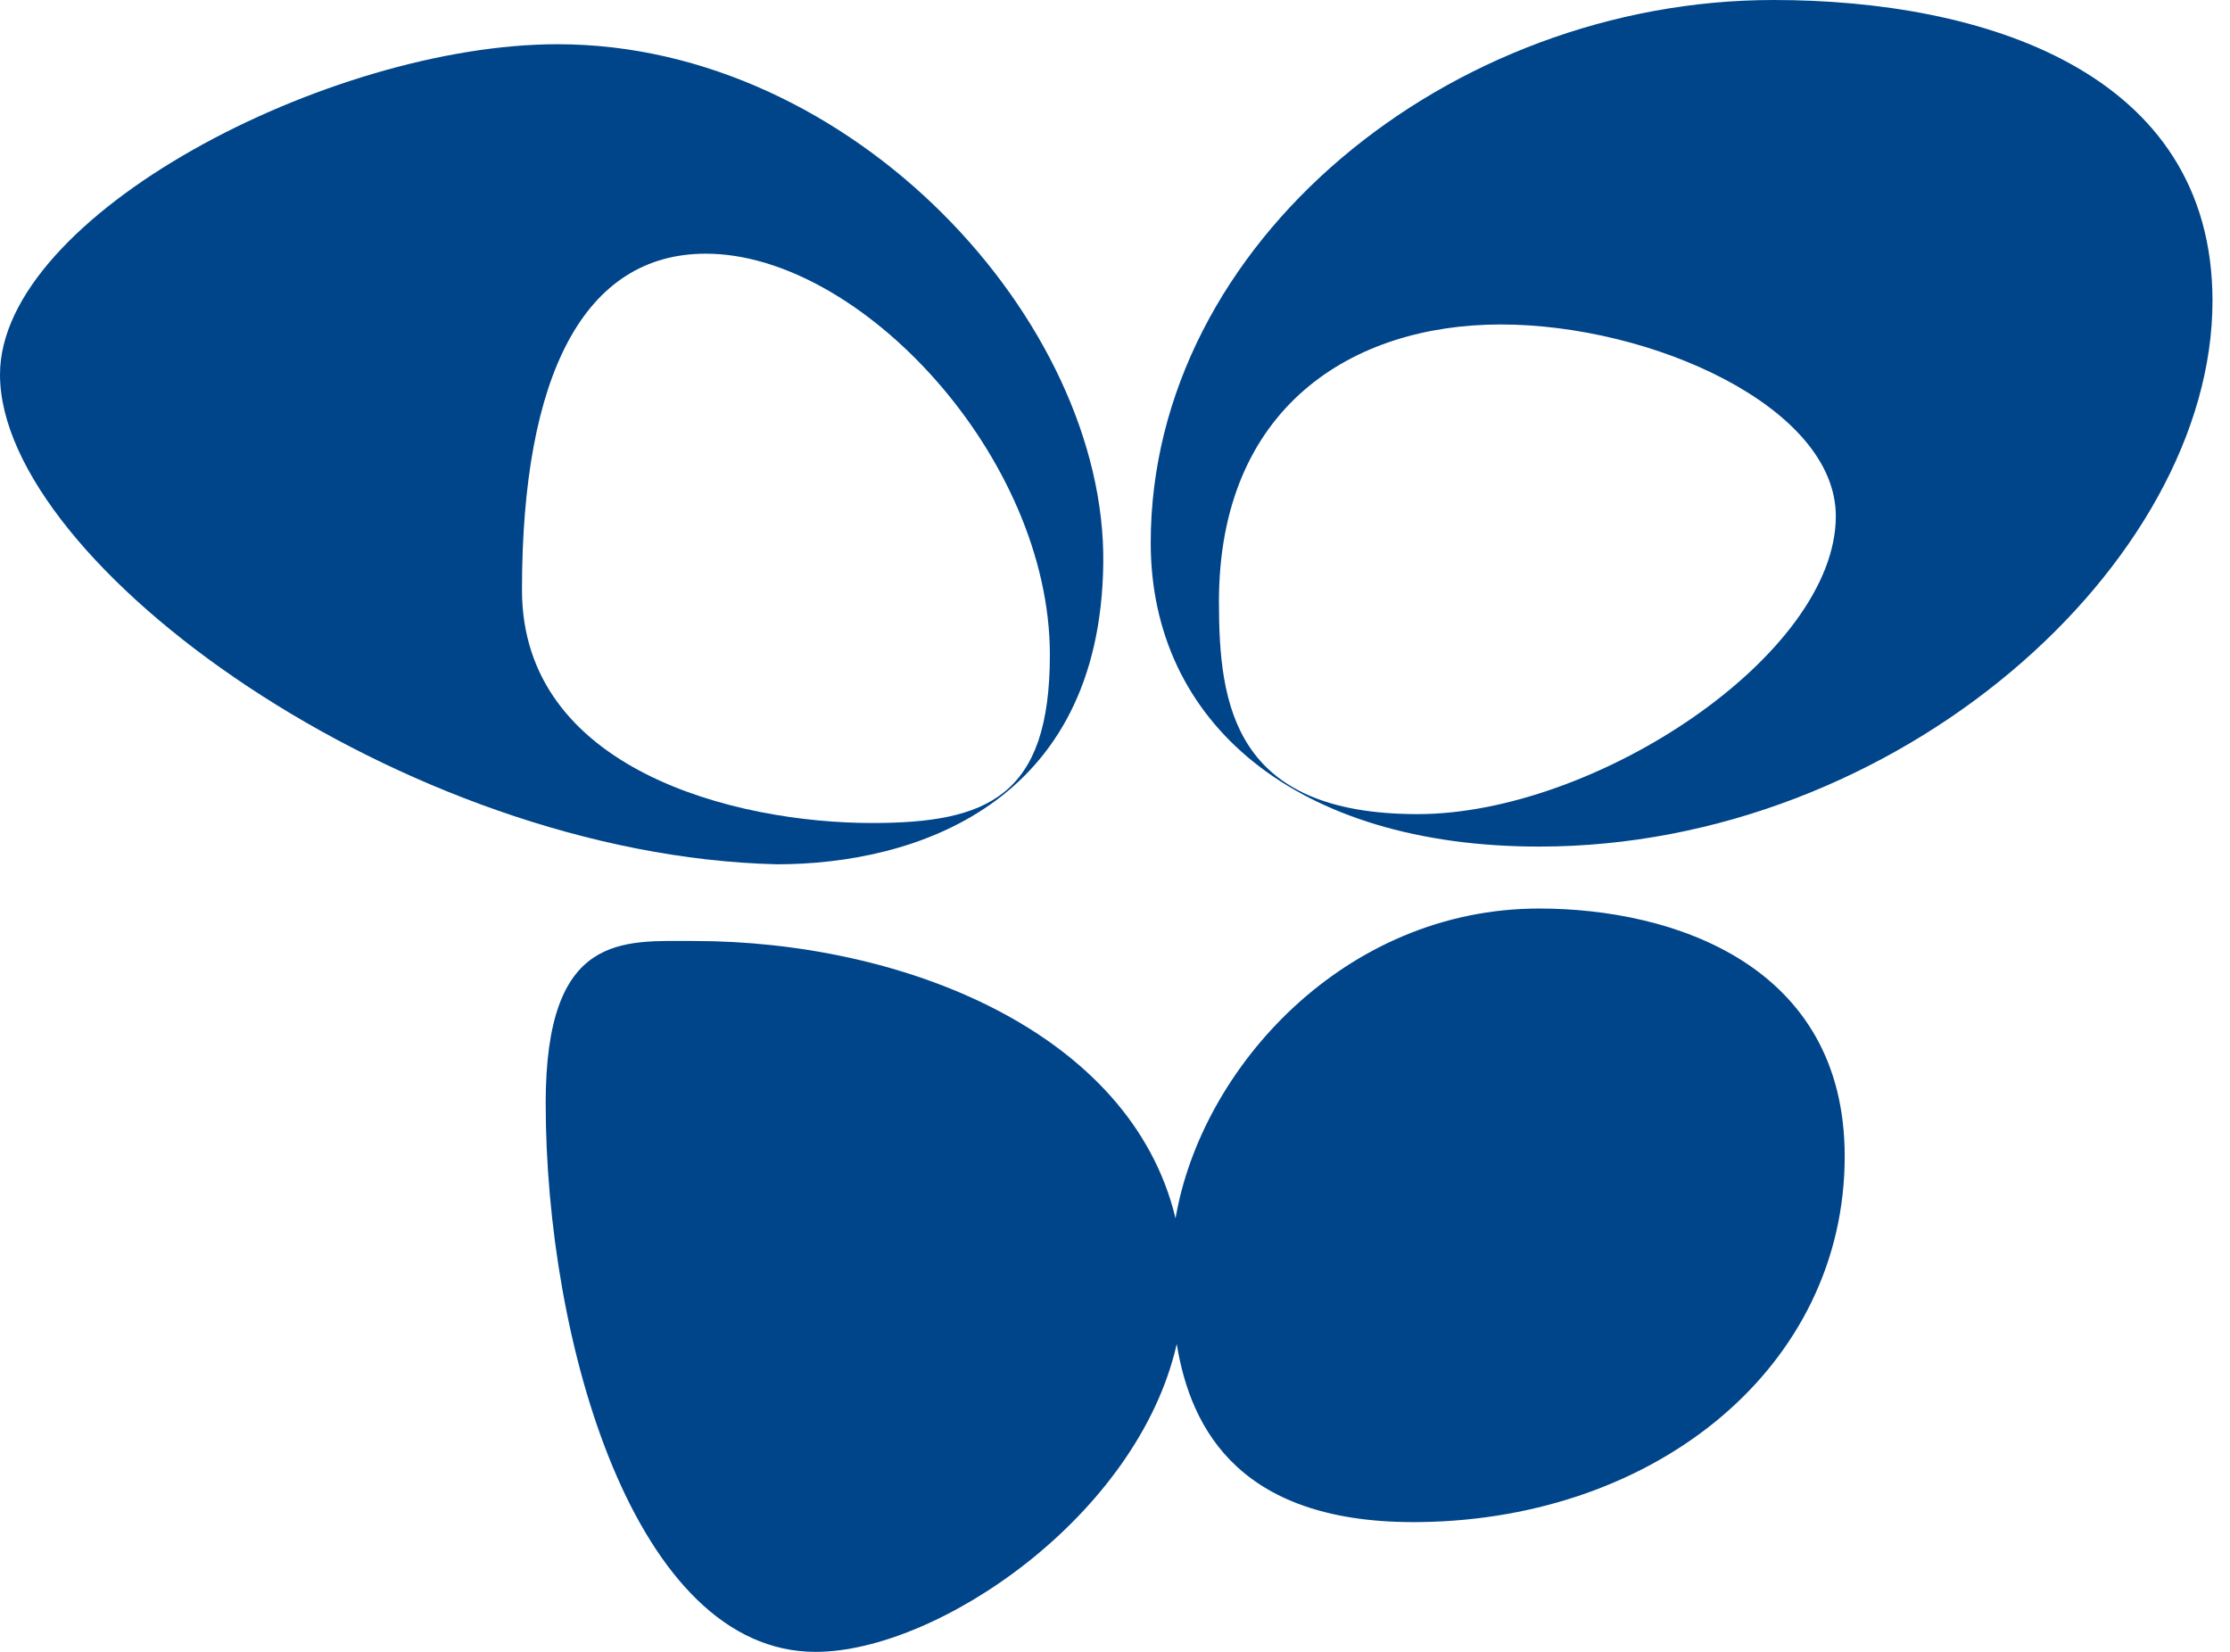 <svg width="54" height="40" viewBox="0 0 54 40" fill="none" xmlns="http://www.w3.org/2000/svg">
<path fill-rule="evenodd" clip-rule="evenodd" d="M13.502 1.071C20.643 1.071 26.788 7.786 26.716 13.643C26.644 19.5 22.12 20.929 18.816 20.929C9.767 20.714 0 13.643 0 9.071C2.1761e-06 5.214 7.972 1.071 13.502 1.071ZM12.64 14.286C12.64 9.071 14.148 6.143 17.093 6.143C20.833 6.143 25.423 11.071 25.423 15.857C25.423 19.286 23.915 19.929 21.114 19.929C17.811 19.929 12.64 18.643 12.64 14.286Z" fill="#00458A"/>
<path fill-rule="evenodd" clip-rule="evenodd" d="M27.865 13.143C27.865 5.857 35.119 -1.49012e-06 42.947 0C47.988 9.59615e-07 53.576 1.714 53.576 7.286C53.576 13.643 45.963 20.5 37.273 20.5C31.384 20.5 27.865 17.5 27.865 13.143ZM44.455 12.5C44.455 9.857 39.996 7.857 36.34 7.857C32.749 7.857 29.517 9.857 29.517 14.571C29.517 17.071 29.876 19.714 34.329 19.714C38.638 19.714 44.455 15.857 44.455 12.5Z" fill="#00458A"/>
<path d="M19.75 40C15.369 40 13.214 32.49 13.214 26.714C13.214 22.569 15.082 22.786 16.805 22.786C21.85 22.786 27.382 24.977 28.466 29.503C29.085 25.859 32.554 22 37.273 22C40.505 22 44.67 23.357 44.67 28C44.67 33.071 40.146 36.776 34.401 36.857C30.06 36.919 28.835 34.645 28.495 32.544C27.552 36.713 22.698 40 19.75 40Z" fill="#00458A"/>
</svg>
